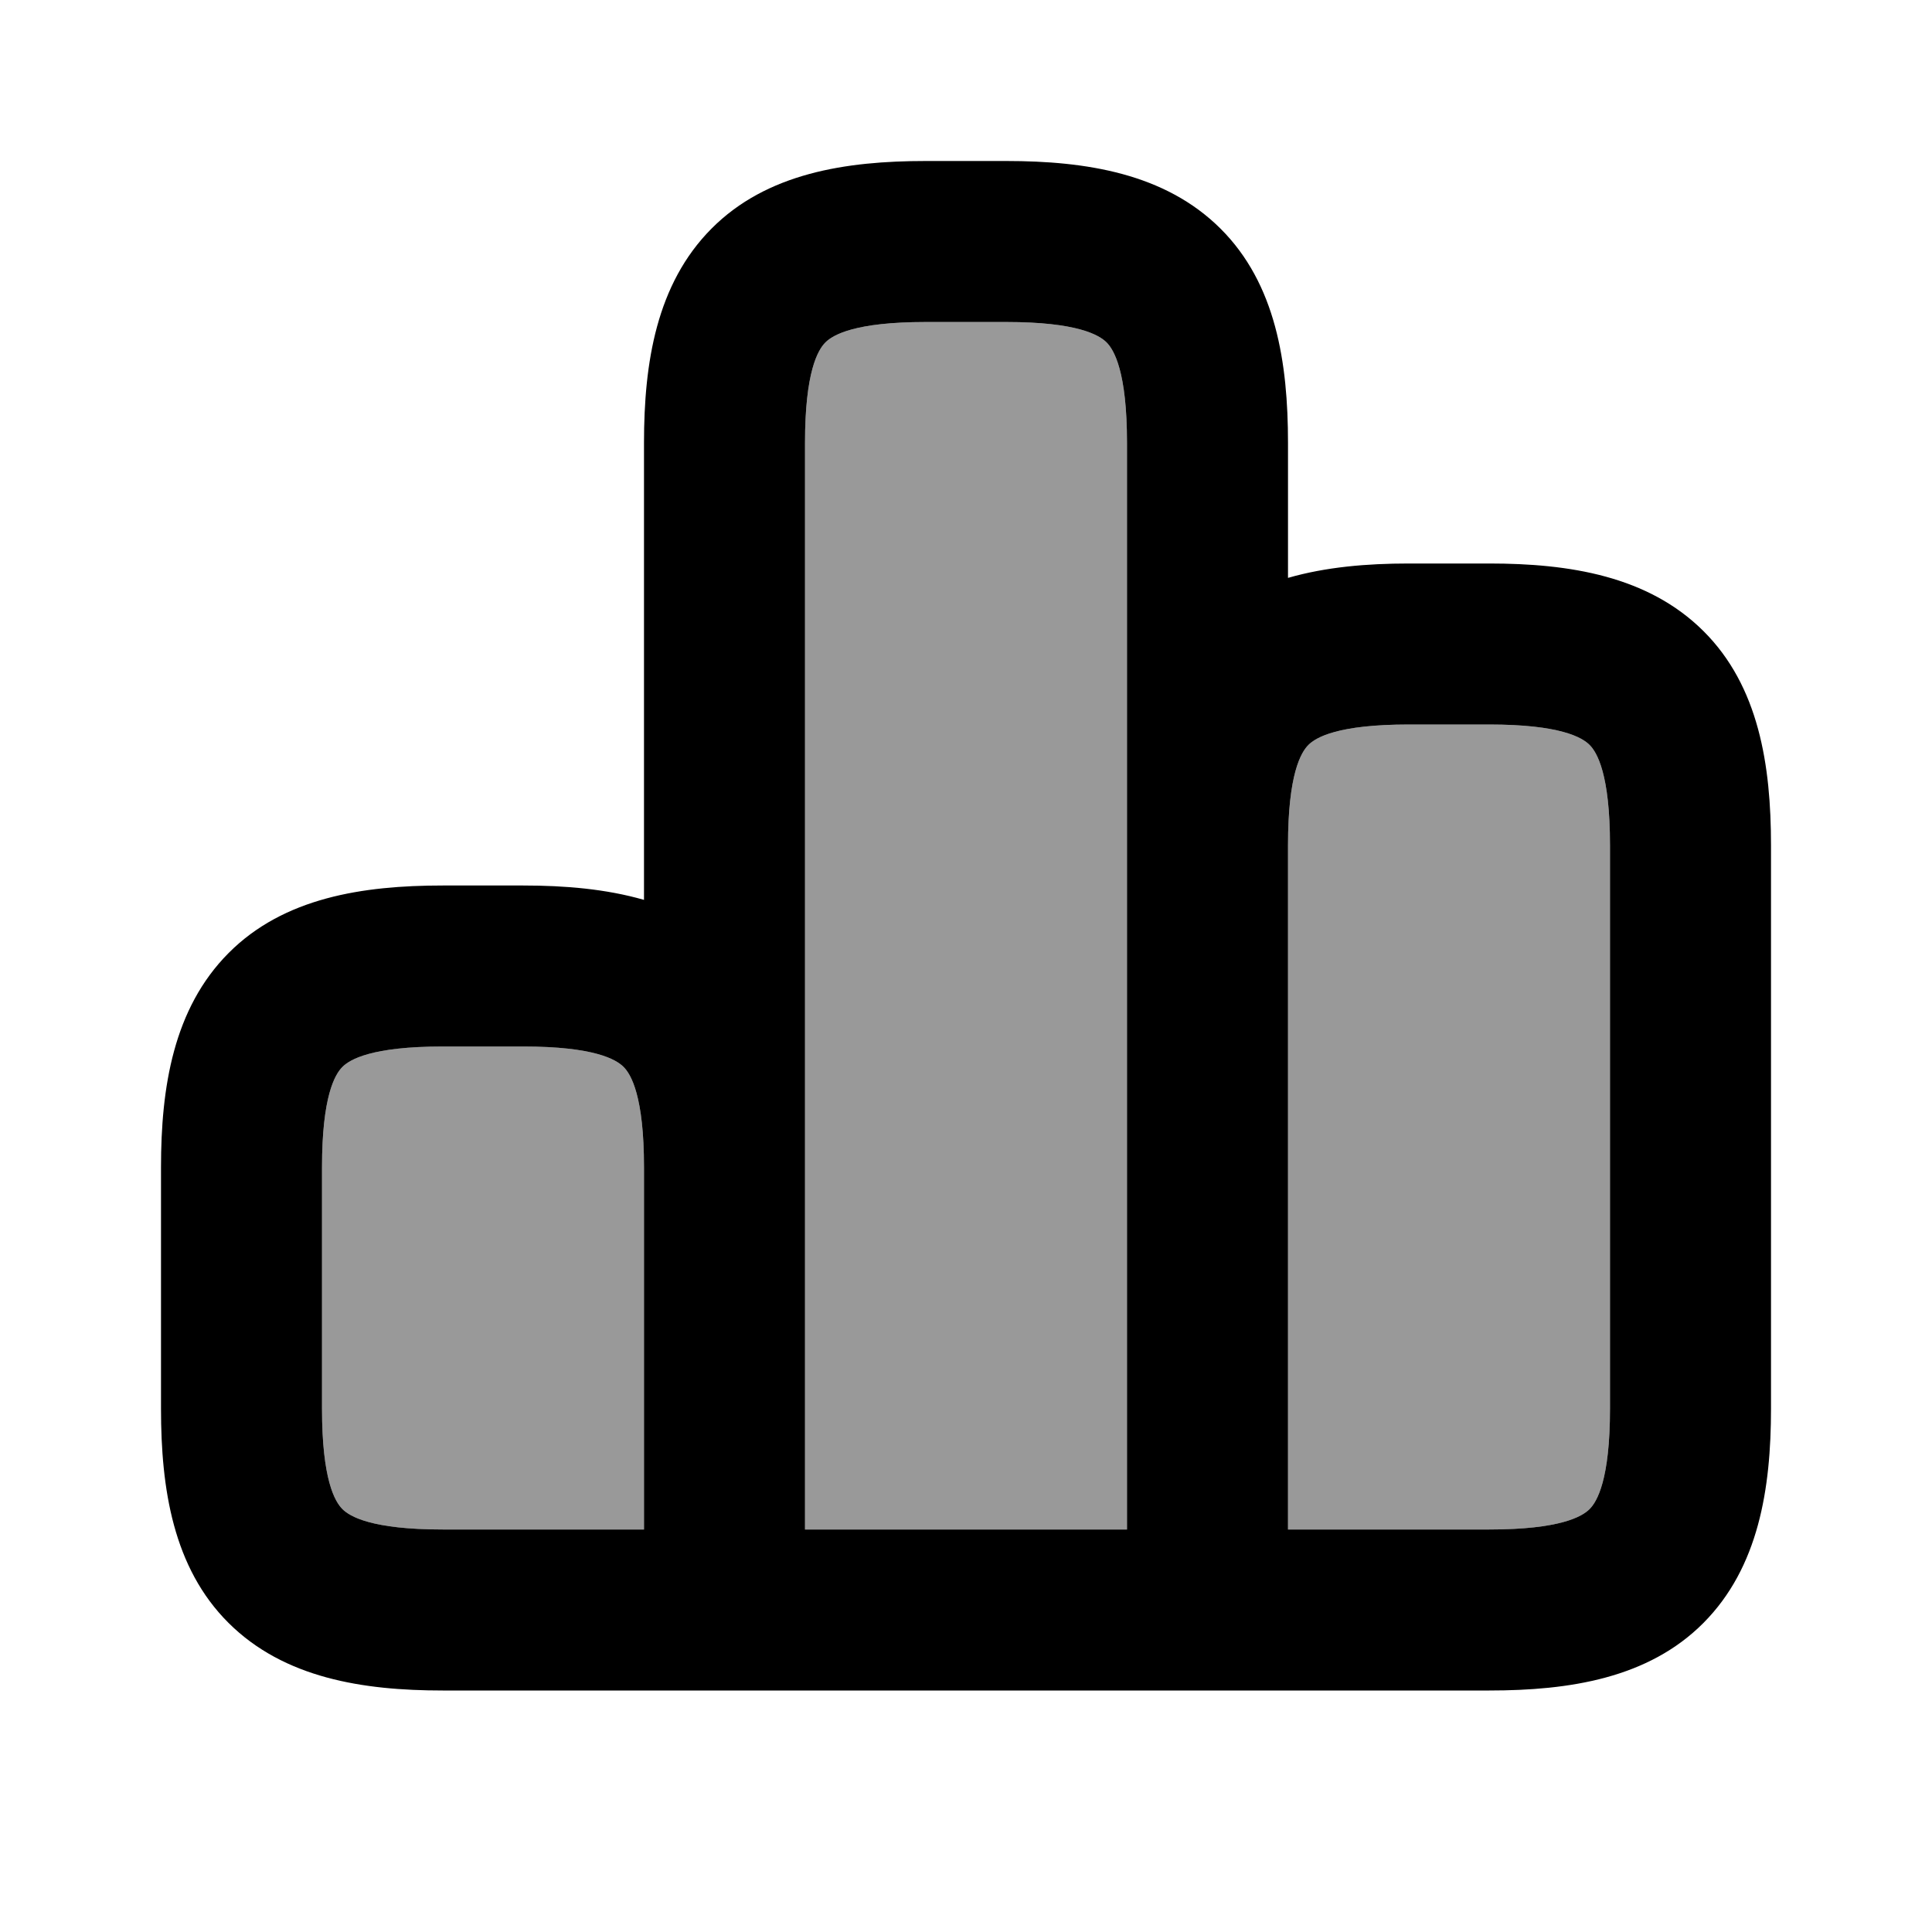 <svg xmlns="http://www.w3.org/2000/svg" viewBox="0 0 672 672"><!--! Font Awesome Pro 7.1.0 by @fontawesome - https://fontawesome.com License - https://fontawesome.com/license (Commercial License) Copyright 2025 Fonticons, Inc. --><path opacity=".4" fill="currentColor" d="M112 406C112 381.3 116.5 373.7 119.1 371.1C121.7 368.5 129.3 364 154 364L182 364C206.7 364 214.3 368.5 216.9 371.1C219.5 373.7 224 381.3 224 406L224 532L154 532C129.3 532 121.7 527.5 119.1 524.9C116.5 522.3 112 514.7 112 490L112 406zM280 154C280 129.3 284.5 121.7 287.1 119.1C289.7 116.5 297.3 112 322 112L350 112C374.7 112 382.3 116.5 384.9 119.1C387.5 121.7 392 129.3 392 154L392 532L280 532L280 154zM448 294C448 269.3 452.5 261.7 455.1 259.1C457.7 256.5 465.3 252 490 252L518 252C542.7 252 550.3 256.5 552.9 259.1C555.5 261.7 560 269.3 560 294L560 490C560 514.7 555.5 522.3 552.9 524.9C550.3 527.5 542.7 532 518 532L448 532L448 294z"/><path fill="currentColor" d="M448 201C461.2 197.2 475.5 196 490 196L518 196C545.8 196 573.2 200.3 592.5 219.5C611.8 238.7 616 266.2 616 294L616 490C616 517.8 611.7 545.2 592.5 564.5C573.3 583.8 545.8 588 518 588L154 588C126.2 588 98.8 583.7 79.5 564.5C60.2 545.3 56 517.8 56 490L56 406C56 378.2 60.3 350.8 79.5 331.5C98.7 312.2 126.2 308 154 308L182 308C196.5 308 210.8 309.2 224 313L224 154C224 126.2 228.3 98.8 247.5 79.5C266.7 60.2 294.2 56 322 56L350 56C377.8 56 405.2 60.3 424.5 79.5C443.8 98.7 448 126.2 448 154L448 201zM280 532L392 532L392 154C392 129.3 387.5 121.7 384.9 119.1C382.3 116.5 374.7 112 350 112L322 112C297.3 112 289.7 116.5 287.1 119.1C284.5 121.7 280 129.3 280 154L280 532zM224 532L224 406C224 381.3 219.5 373.7 216.9 371.1C214.3 368.5 206.7 364 182 364L154 364C129.3 364 121.7 368.5 119.1 371.1C116.5 373.7 112 381.3 112 406L112 490C112 514.7 116.5 522.3 119.1 524.9C121.7 527.5 129.3 532 154 532L224 532zM448 532L518 532C542.7 532 550.3 527.5 552.9 524.9C555.5 522.3 560 514.7 560 490L560 294C560 269.3 555.5 261.7 552.9 259.1C550.3 256.5 542.7 252 518 252L490 252C465.3 252 457.7 256.5 455.1 259.1C452.5 261.7 448 269.3 448 294L448 532z"/></svg>